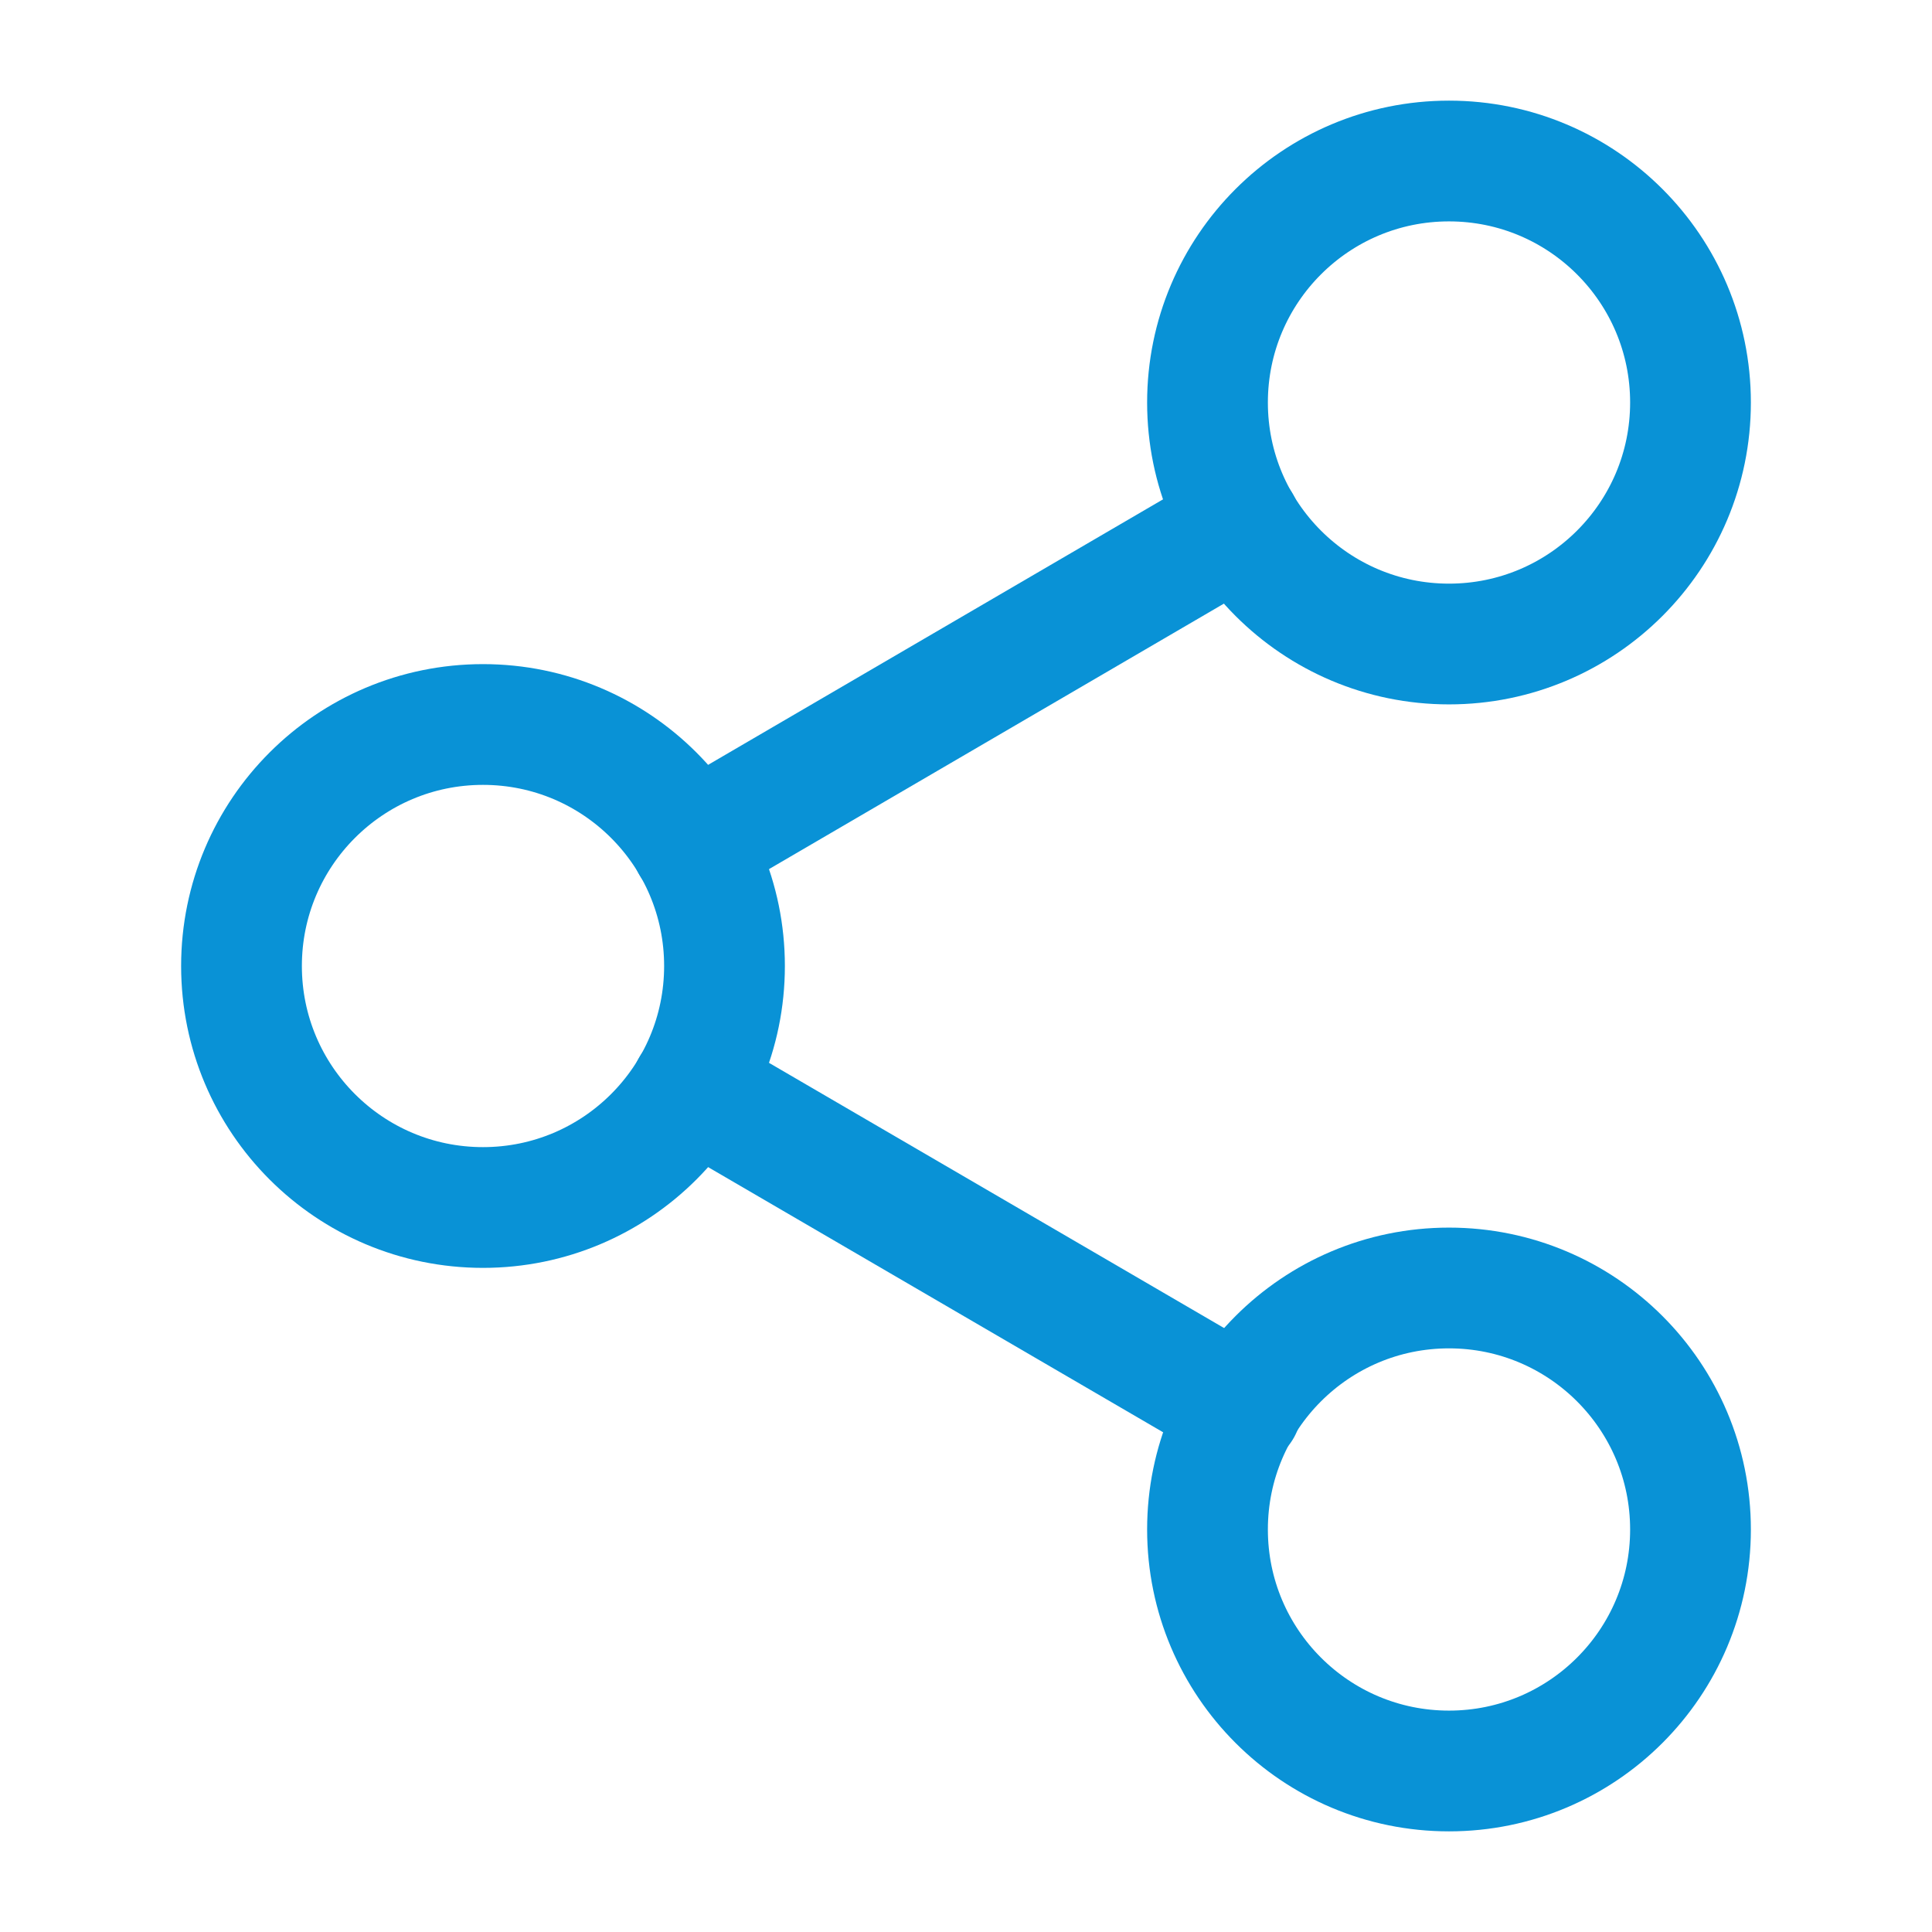 <svg width="50" height="50" viewBox="0 0 50 50" fill="none" xmlns="http://www.w3.org/2000/svg">
<path d="M37.5 16.667C40.952 16.667 43.75 13.868 43.75 10.417C43.75 6.965 40.952 4.167 37.5 4.167C34.048 4.167 31.25 6.965 31.25 10.417C31.25 13.868 34.048 16.667 37.5 16.667Z" stroke="#0992D6" stroke-width="3.125" stroke-linecap="round" stroke-linejoin="round"/>
<path d="M12.5 31.25C15.952 31.25 18.75 28.452 18.75 25C18.75 21.548 15.952 18.75 12.5 18.75C9.048 18.75 6.25 21.548 6.25 25C6.25 28.452 9.048 31.25 12.5 31.25Z" stroke="#0992D6" stroke-width="3.125" stroke-linecap="round" stroke-linejoin="round"/>
<path d="M37.5 45.833C40.952 45.833 43.75 43.035 43.75 39.583C43.75 36.132 40.952 33.333 37.5 33.333C34.048 33.333 31.25 36.132 31.25 39.583C31.25 43.035 34.048 45.833 37.5 45.833Z" stroke="#0992D6" stroke-width="3.125" stroke-linecap="round" stroke-linejoin="round"/>
<path d="M17.896 28.146L32.125 36.438" stroke="#0992D6" stroke-width="3.125" stroke-linecap="round" stroke-linejoin="round"/>
<path d="M32.104 13.562L17.896 21.854" stroke="#0992D6" stroke-width="3.125" stroke-linecap="round" stroke-linejoin="round"/>
</svg>

